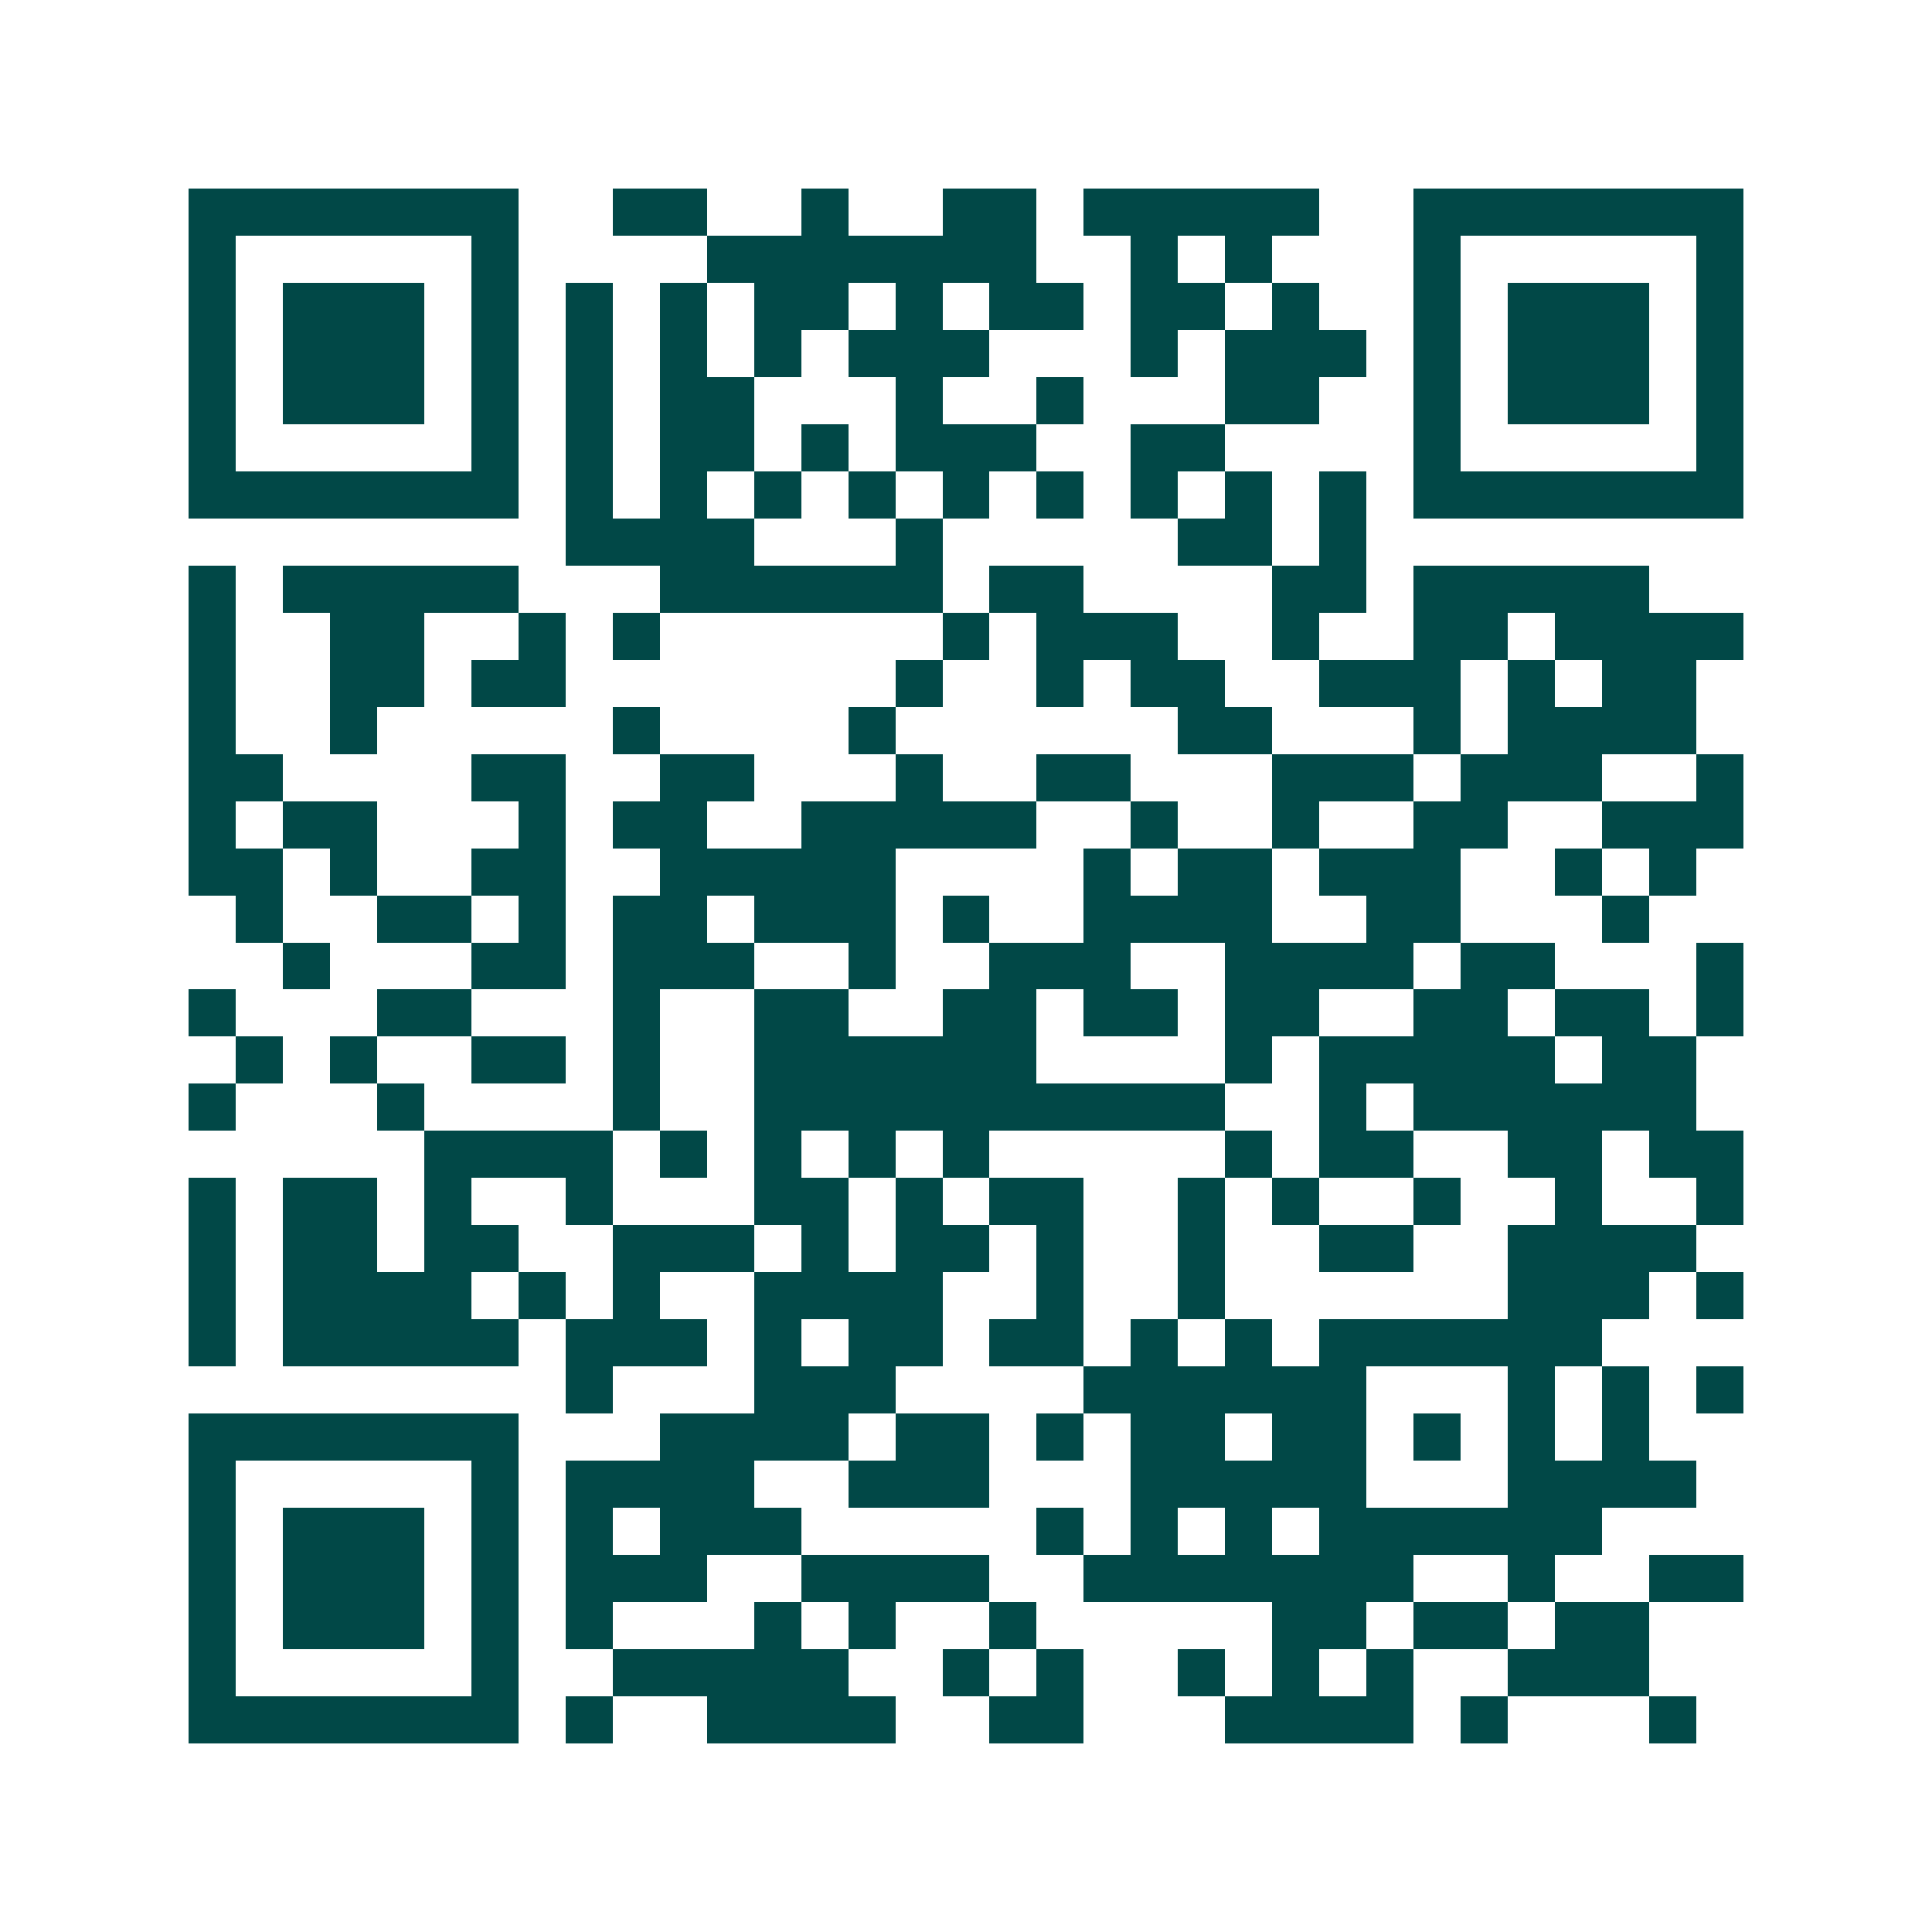 <svg xmlns="http://www.w3.org/2000/svg" width="200" height="200" viewBox="0 0 41 41" shape-rendering="crispEdges"><path fill="#ffffff" d="M0 0h41v41H0z"/><path stroke="#014847" d="M4 4.5h7m2 0h2m2 0h1m2 0h2m1 0h5m2 0h7M4 5.5h1m5 0h1m4 0h7m2 0h1m1 0h1m3 0h1m5 0h1M4 6.5h1m1 0h3m1 0h1m1 0h1m1 0h1m1 0h2m1 0h1m1 0h2m1 0h2m1 0h1m2 0h1m1 0h3m1 0h1M4 7.5h1m1 0h3m1 0h1m1 0h1m1 0h1m1 0h1m1 0h3m3 0h1m1 0h3m1 0h1m1 0h3m1 0h1M4 8.5h1m1 0h3m1 0h1m1 0h1m1 0h2m3 0h1m2 0h1m3 0h2m2 0h1m1 0h3m1 0h1M4 9.5h1m5 0h1m1 0h1m1 0h2m1 0h1m1 0h3m2 0h2m4 0h1m5 0h1M4 10.5h7m1 0h1m1 0h1m1 0h1m1 0h1m1 0h1m1 0h1m1 0h1m1 0h1m1 0h1m1 0h7M12 11.5h4m3 0h1m5 0h2m1 0h1M4 12.5h1m1 0h5m3 0h6m1 0h2m4 0h2m1 0h5M4 13.5h1m2 0h2m2 0h1m1 0h1m6 0h1m1 0h3m2 0h1m2 0h2m1 0h4M4 14.5h1m2 0h2m1 0h2m7 0h1m2 0h1m1 0h2m2 0h3m1 0h1m1 0h2M4 15.5h1m2 0h1m5 0h1m4 0h1m6 0h2m3 0h1m1 0h4M4 16.5h2m4 0h2m2 0h2m3 0h1m2 0h2m3 0h3m1 0h3m2 0h1M4 17.5h1m1 0h2m3 0h1m1 0h2m2 0h5m2 0h1m2 0h1m2 0h2m2 0h3M4 18.5h2m1 0h1m2 0h2m2 0h5m4 0h1m1 0h2m1 0h3m2 0h1m1 0h1M5 19.5h1m2 0h2m1 0h1m1 0h2m1 0h3m1 0h1m2 0h4m2 0h2m3 0h1M6 20.5h1m3 0h2m1 0h3m2 0h1m2 0h3m2 0h4m1 0h2m3 0h1M4 21.5h1m3 0h2m3 0h1m2 0h2m2 0h2m1 0h2m1 0h2m2 0h2m1 0h2m1 0h1M5 22.5h1m1 0h1m2 0h2m1 0h1m2 0h6m4 0h1m1 0h5m1 0h2M4 23.5h1m3 0h1m4 0h1m2 0h10m2 0h1m1 0h6M9 24.5h4m1 0h1m1 0h1m1 0h1m1 0h1m5 0h1m1 0h2m2 0h2m1 0h2M4 25.5h1m1 0h2m1 0h1m2 0h1m3 0h2m1 0h1m1 0h2m2 0h1m1 0h1m2 0h1m2 0h1m2 0h1M4 26.5h1m1 0h2m1 0h2m2 0h3m1 0h1m1 0h2m1 0h1m2 0h1m2 0h2m2 0h4M4 27.5h1m1 0h4m1 0h1m1 0h1m2 0h4m2 0h1m2 0h1m6 0h3m1 0h1M4 28.5h1m1 0h5m1 0h3m1 0h1m1 0h2m1 0h2m1 0h1m1 0h1m1 0h6M12 29.5h1m3 0h3m4 0h6m3 0h1m1 0h1m1 0h1M4 30.5h7m3 0h4m1 0h2m1 0h1m1 0h2m1 0h2m1 0h1m1 0h1m1 0h1M4 31.5h1m5 0h1m1 0h4m2 0h3m3 0h5m3 0h4M4 32.5h1m1 0h3m1 0h1m1 0h1m1 0h3m5 0h1m1 0h1m1 0h1m1 0h6M4 33.5h1m1 0h3m1 0h1m1 0h3m2 0h4m2 0h7m2 0h1m2 0h2M4 34.5h1m1 0h3m1 0h1m1 0h1m3 0h1m1 0h1m2 0h1m5 0h2m1 0h2m1 0h2M4 35.5h1m5 0h1m2 0h5m2 0h1m1 0h1m2 0h1m1 0h1m1 0h1m2 0h3M4 36.5h7m1 0h1m2 0h4m2 0h2m3 0h4m1 0h1m3 0h1"/></svg>
